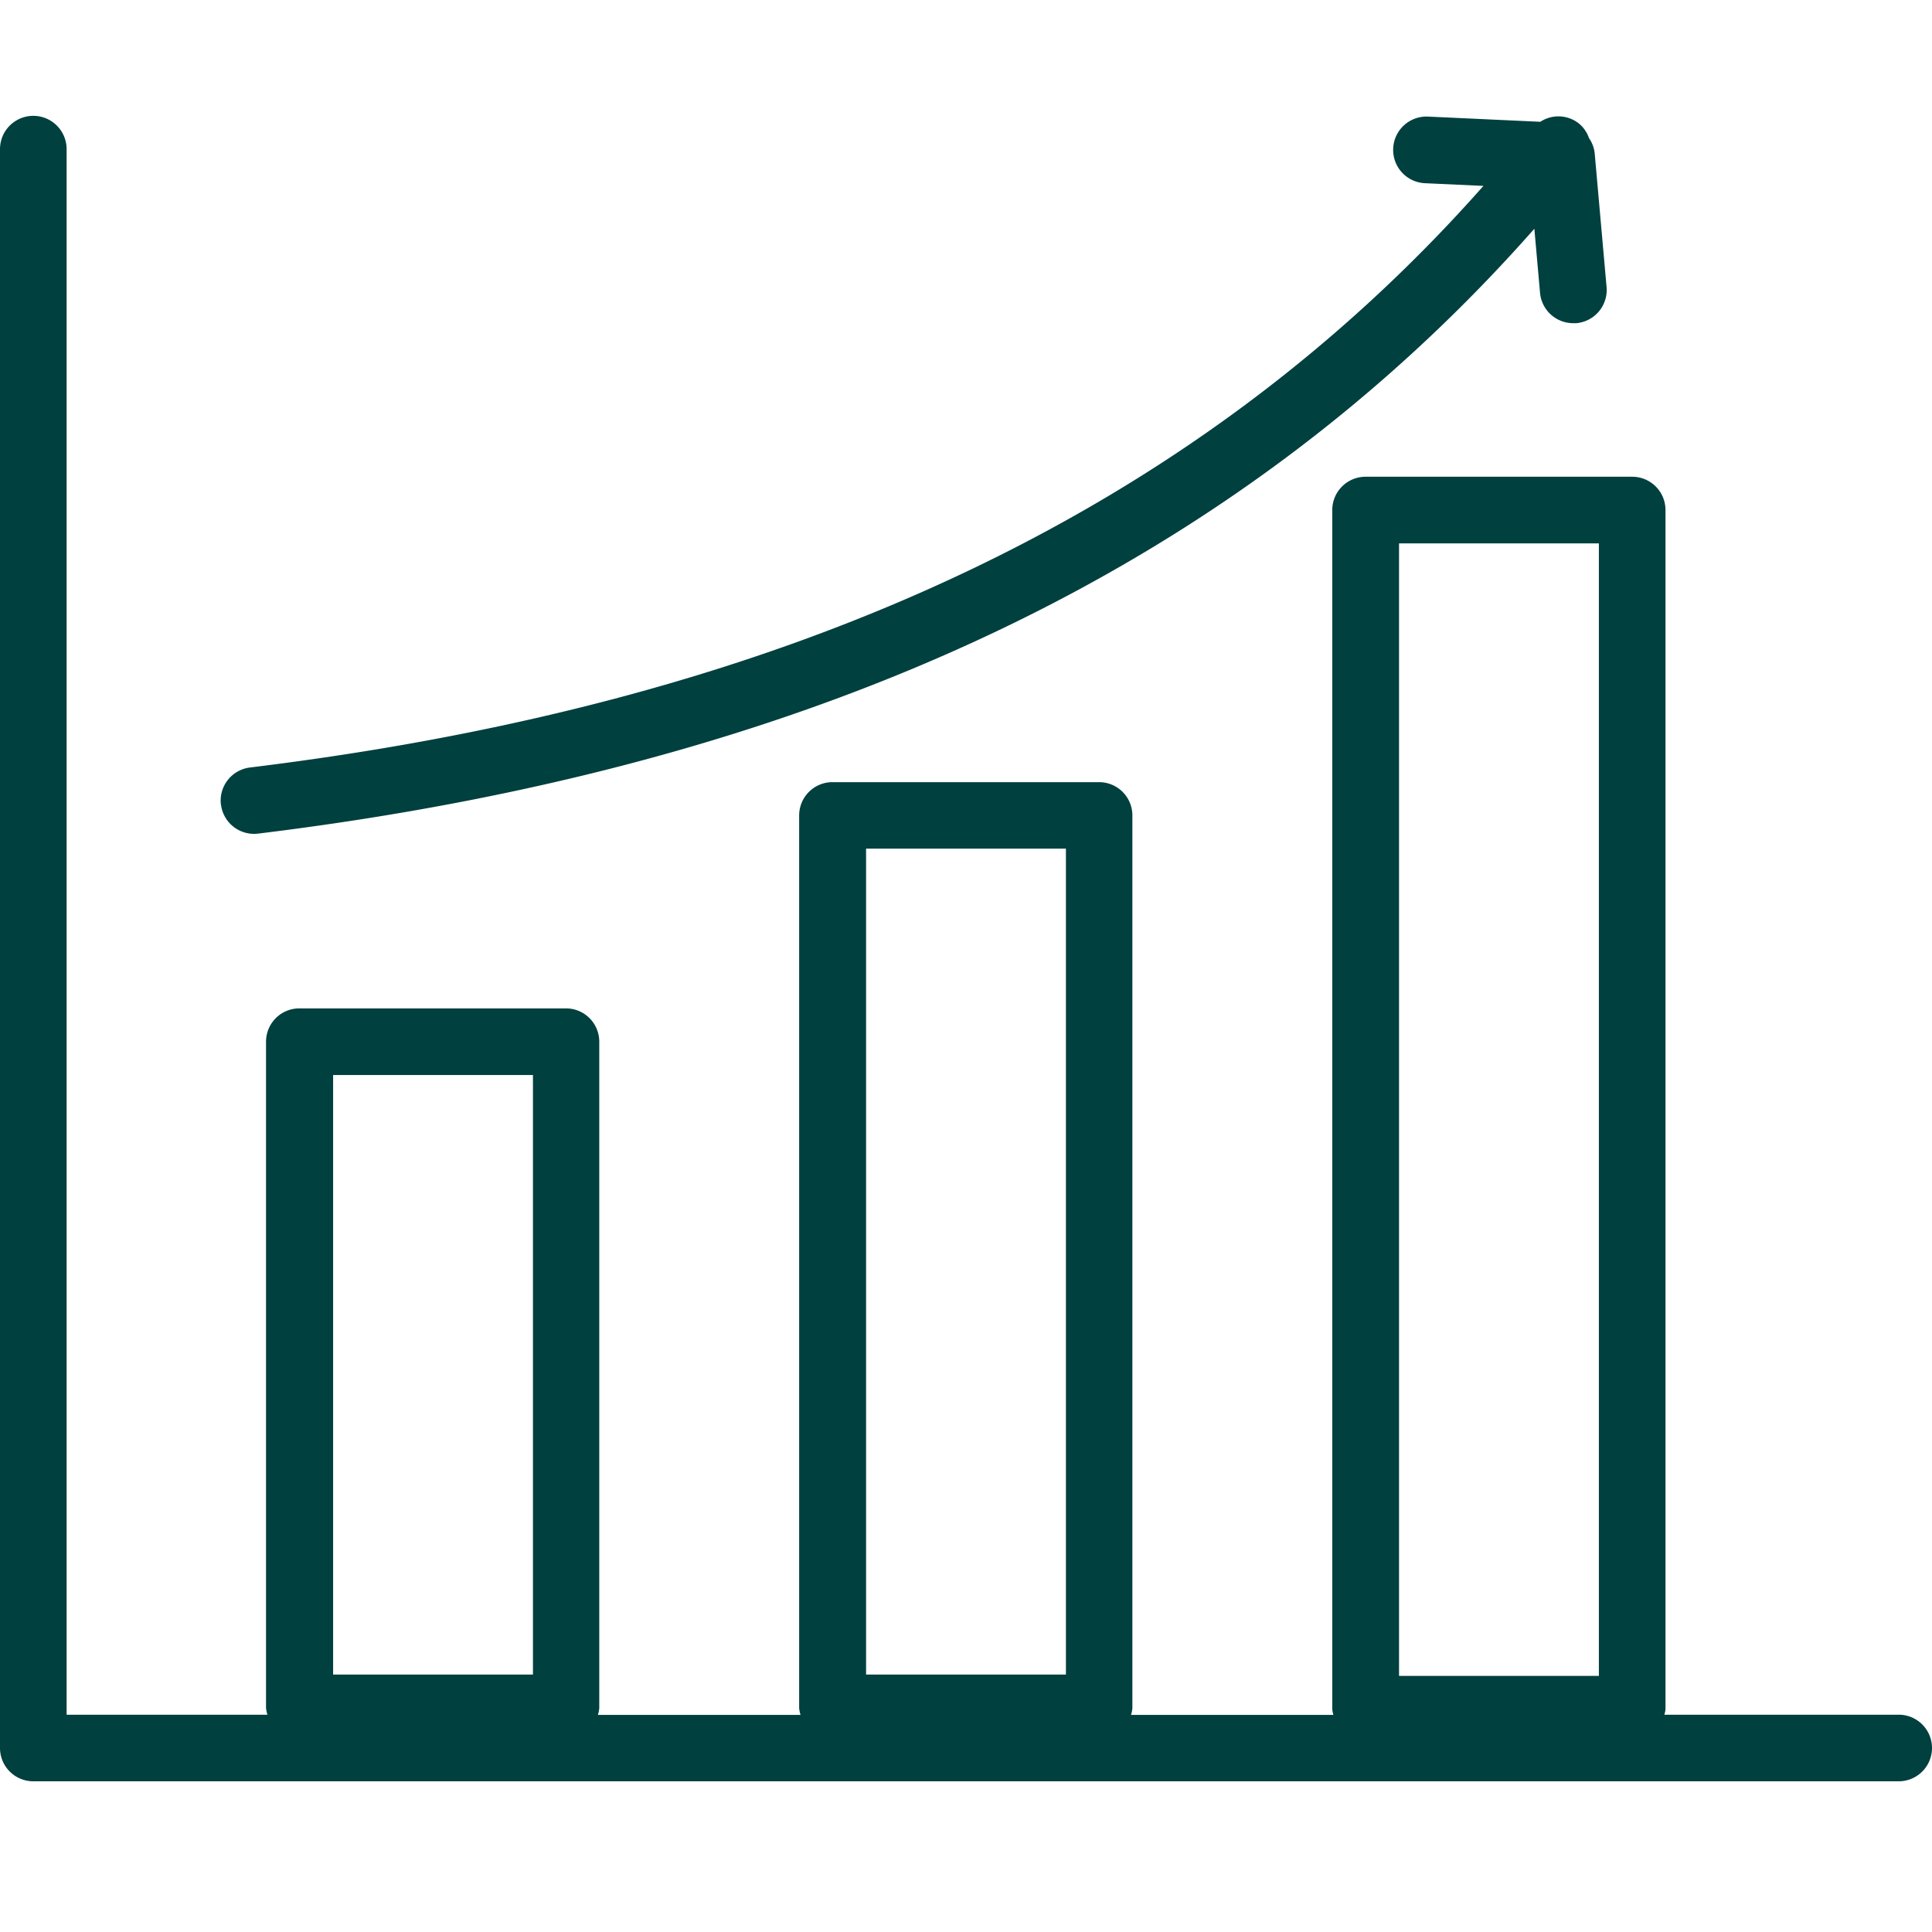 <svg xmlns="http://www.w3.org/2000/svg" width="50" height="50" viewBox="0 0 50 50">
  <g id="Group_9953" data-name="Group 9953" transform="translate(-345 -153.001)">
    <path id="Path_5859" data-name="Path 5859" d="M145.388,135.439h-6.064a.789.789,0,0,0,.029-.143V104.262a.862.862,0,0,0-.862-.862h-6.9a.862.862,0,0,0-.862.862V135.3a.789.789,0,0,0,.029.143h-5.237a.847.847,0,0,0,.035-.177v-23.1a.862.862,0,0,0-.862-.862h-6.9a.862.862,0,0,0-.862.862v23.1a.827.827,0,0,0,.036.177h-5.244a.846.846,0,0,0,.035-.177V118.021a.862.862,0,0,0-.862-.862h-6.9a.862.862,0,0,0-.862.862v17.241a.825.825,0,0,0,.036.177H97.974V94.922a.862.862,0,0,0-1.724,0V136.3a.862.862,0,0,0,.862.862h48.276a.862.862,0,0,0,0-1.724Zm-35.345-1.04h-5.172V118.883h5.172Zm13.793,0h-5.172V113.025h5.172Zm13.793.035h-5.172v-29.31h5.172Zm-35.662-22.548a.863.863,0,0,1,.751-.961c14.029-1.714,24.492-6.65,31.923-15.052l-1.5-.069a.863.863,0,1,1,.079-1.724l2.893.134h0a.854.854,0,0,1,1,.045.842.842,0,0,1,.259.375.85.85,0,0,1,.148.391l.308,3.466a.862.862,0,0,1-.784.935h-.076a.862.862,0,0,1-.862-.786l-.147-1.658c-7.725,8.758-18.547,13.884-33.031,15.654a.873.873,0,0,1-.105.006.862.862,0,0,1-.854-.757Z" transform="translate(248.75 61.939)" fill="#00403f"/>
    <rect id="Rectangle_9633" data-name="Rectangle 9633" width="50" height="50" transform="translate(345 153.001)" fill="none"/>
  </g>
</svg>
